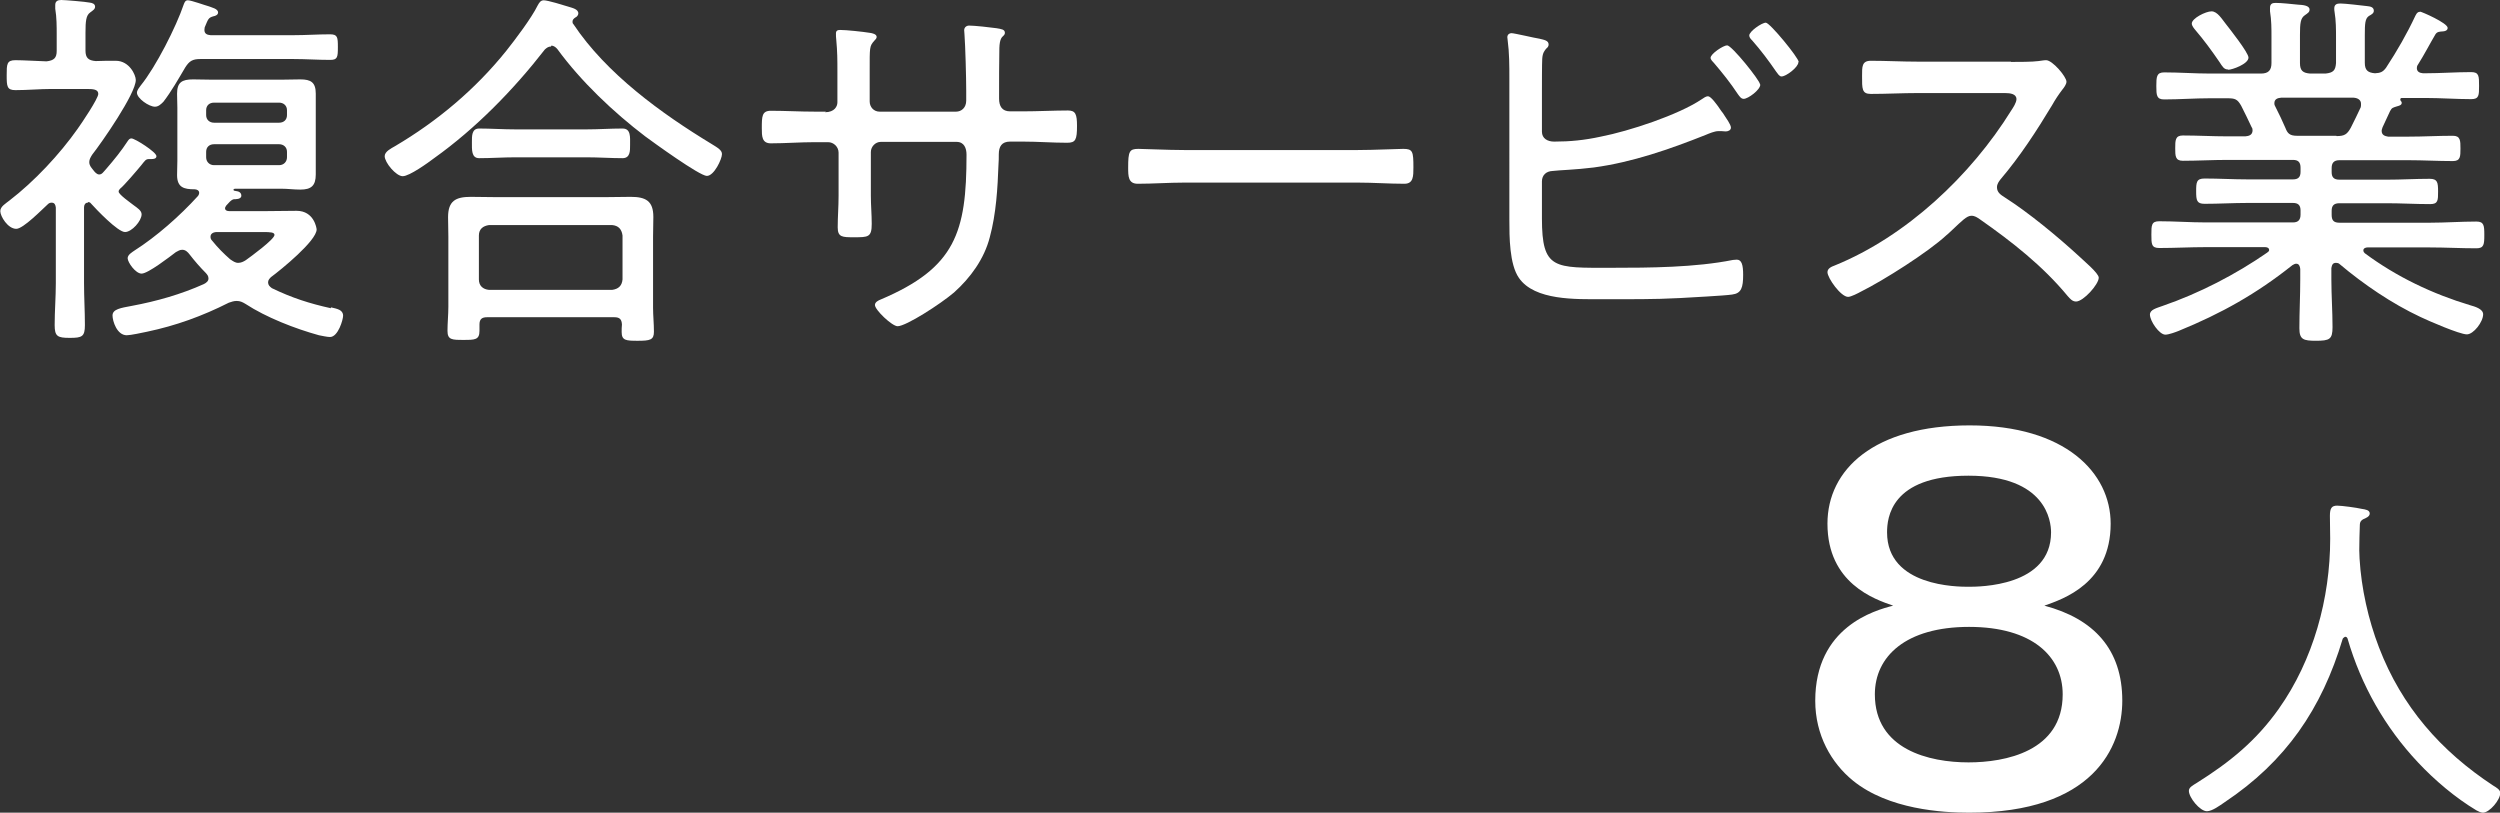 <?xml version="1.0" encoding="UTF-8"?>
<svg id="_レイヤー_2" data-name="レイヤー 2" xmlns="http://www.w3.org/2000/svg" viewBox="0 0 85.98 27.95">
  <rect x="0" y="0" width="85.98" height="27.95" fill="#333333" stroke="none"/>
  <defs>
    <style>
      .cls-1 {
        fill: #fff;
      }
    </style>
  </defs>
  <g id="_変更" data-name="変更">
    <g>
      <g>
        <path class="cls-1" d="M3.02,6.97c-.09,0-.13,.08-.13,.16v2.61c0,.48,.03,.96,.03,1.44,0,.4-.1,.44-.52,.44s-.52-.05-.52-.44c0-.48,.04-.96,.04-1.44v-2.6c-.01-.09-.04-.17-.14-.17-.05,0-.08,.01-.12,.04-.21,.19-.86,.86-1.1,.86-.29,0-.55-.43-.55-.61,0-.16,.2-.27,.31-.36,.86-.66,1.73-1.59,2.35-2.47,.13-.18,.71-1.04,.71-1.2s-.18-.17-.4-.17H1.77c-.4,0-.82,.04-1.24,.04-.29,0-.3-.13-.3-.51s0-.52,.3-.52c.26,0,.75,.03,1.07,.04,.26-.03,.35-.12,.35-.36v-.55c0-.3,0-.6-.05-.9V.17c0-.14,.1-.17,.21-.17,.12,0,.84,.06,.98,.09,.08,.01,.18,.04,.18,.14,0,.09-.08,.13-.17,.2-.14,.1-.16,.29-.16,.7v.61c0,.25,.1,.34,.35,.36,.22-.01,.45-.01,.69-.01,.47,0,.69,.49,.69,.66,0,.47-1.17,2.15-1.5,2.57-.05,.08-.1,.16-.1,.25,0,.12,.06,.18,.13,.27,.06,.08,.13,.16,.21,.16,.1,0,.14-.08,.25-.2,.26-.3,.52-.62,.74-.96,.03-.04,.06-.08,.12-.08,.12,0,.86,.47,.86,.61,0,.09-.1,.1-.17,.1h-.08c-.12,0-.14,.05-.27,.21-.13,.16-.6,.71-.73,.81-.03,.03-.05,.06-.05,.1,0,.1,.42,.39,.52,.47,.12,.09,.27,.18,.27,.31,0,.23-.34,.61-.57,.61-.25,0-.99-.78-1.17-.98-.03-.04-.06-.05-.1-.05Zm8.36,3.6c.21,.05,.42,.08,.42,.29,0,.13-.17,.73-.45,.73-.1,0-.27-.04-.38-.06-.83-.23-1.81-.61-2.53-1.08-.1-.06-.18-.1-.3-.1-.1,0-.18,.03-.27,.06-.91,.46-1.82,.79-2.82,1-.14,.03-.56,.12-.69,.12-.34,0-.49-.49-.49-.68,0-.22,.29-.26,.66-.33,.86-.16,1.7-.4,2.48-.75,.08-.04,.16-.1,.16-.19s-.04-.13-.09-.19c-.2-.2-.39-.42-.56-.64-.06-.08-.14-.16-.25-.16-.09,0-.14,.04-.22,.08-.21,.16-.96,.74-1.18,.74-.21,0-.48-.39-.48-.53,0-.12,.16-.21,.23-.26,.77-.49,1.57-1.2,2.18-1.87,.03-.03,.05-.08,.05-.12,0-.08-.08-.12-.16-.12-.36,0-.6-.06-.6-.49,0-.17,.01-.33,.01-.49v-1.82c0-.17-.01-.32-.01-.49,0-.39,.17-.49,.55-.49,.22,0,.43,.01,.65,.01h2.39c.21,0,.43-.01,.65-.01,.36,0,.53,.1,.53,.49v2.78c0,.39-.16,.52-.53,.52-.22,0-.44-.03-.65-.03h-1.6s-.05,.01-.05,.03c0,.03,.01,.04,.09,.05,.09,.01,.18,.05,.18,.16,0,.13-.21,.12-.25,.12-.1,.01-.21,.16-.27,.22-.01,.03-.04,.05-.04,.09,0,.08,.08,.1,.14,.1h1.31c.34,0,.68-.01,1.01-.01,.61,0,.69,.61,.69,.64,0,.39-1.23,1.39-1.57,1.64-.05,.05-.1,.1-.1,.18,0,.09,.05,.14,.13,.2,.68,.33,1.3,.53,2.03,.69ZM5.62,3.5c-.08,.08-.17,.17-.29,.17-.21,0-.62-.29-.62-.48,0-.09,.08-.18,.13-.25,.52-.64,1.22-2.02,1.48-2.79,.03-.08,.06-.14,.14-.14,.12,0,.58,.17,.73,.21,.09,.04,.31,.08,.31,.21,0,.08-.09,.12-.16,.13-.18,.05-.18,.1-.3,.38,0,.03-.01,.05-.01,.09,0,.13,.09,.17,.21,.18h2.86c.42,0,.83-.03,1.25-.03,.26,0,.27,.1,.27,.44s-.01,.44-.26,.44c-.43,0-.85-.03-1.26-.03h-3.21c-.27,0-.38,.07-.52,.29-.23,.39-.48,.83-.75,1.18Zm4.25,.29c0-.16-.12-.26-.27-.26h-2.24c-.16,0-.27,.1-.27,.26v.17c0,.16,.12,.26,.27,.26h2.24c.16,0,.27-.1,.27-.26v-.17Zm-2.78,1.62c0,.16,.12,.27,.27,.27h2.24c.16,0,.27-.12,.27-.27v-.19c0-.16-.12-.26-.27-.26h-2.24c-.16,0-.27,.1-.27,.26v.19Zm.83,3.51c.09,.06,.17,.12,.27,.12s.18-.04,.26-.09c.17-.12,.99-.72,.99-.87,0-.09-.13-.1-.4-.1h-1.61c-.09,.01-.19,.05-.19,.16,0,.05,.01,.09,.05,.13,.21,.26,.39,.44,.64,.66Z"/>
        <path class="cls-1" d="M18.95,1.6c-.09,0-.14,.04-.21,.1-1.08,1.39-2.38,2.72-3.81,3.74-.21,.16-.85,.62-1.08,.62s-.62-.47-.62-.69c0-.16,.23-.27,.35-.34,1.46-.86,2.77-1.96,3.83-3.28,.31-.39,.87-1.13,1.08-1.56,.05-.09,.1-.18,.21-.18,.14,0,.69,.17,.85,.22,.12,.04,.34,.08,.34,.23,0,.06-.05,.12-.1,.14-.06,.04-.1,.08-.1,.14,0,.04,0,.06,.03,.09,1.13,1.7,3.02,3.07,4.75,4.12,.23,.14,.36,.22,.36,.35,0,.17-.27,.75-.52,.75s-1.85-1.16-2.12-1.36c-1.09-.83-2.21-1.89-3.02-3-.05-.06-.12-.12-.21-.12Zm-2.2,9.31c-.17,0-.26,.06-.26,.25v.22c0,.31-.16,.31-.55,.31s-.55,0-.55-.31c0-.27,.03-.56,.03-.83v-2.42c0-.22-.01-.44-.01-.66,0-.56,.26-.7,.78-.7,.29,0,.58,.01,.88,.01h3.74c.3,0,.6-.01,.88-.01,.52,0,.78,.14,.78,.69,0,.23-.01,.46-.01,.68v2.44c0,.27,.03,.55,.03,.83s-.13,.31-.56,.31c-.4,0-.55-.01-.55-.3,0-.09,0-.17,.01-.26-.01-.18-.08-.25-.26-.25h-4.39Zm.99-5.5c-.43,0-.85,.03-1.26,.03-.27,0-.25-.29-.25-.55,0-.21-.01-.47,.25-.47,.39,0,.83,.03,1.26,.03h2.42c.42,0,.83-.03,1.25-.03,.29,0,.26,.29,.26,.56,0,.2,.01,.46-.26,.46-.39,0-.83-.03-1.25-.03h-2.42Zm3.31,4.56c.22-.03,.34-.14,.36-.36v-1.51c-.03-.22-.14-.34-.36-.36h-4.23c-.21,.03-.35,.14-.35,.36v1.51c0,.22,.14,.34,.35,.36h4.23Z"/>
        <path class="cls-1" d="M28.37,3.86c.34,0,.43-.21,.43-.34v-1.04c0-.43,0-.69-.04-1.12-.01-.06-.01-.14-.01-.21,0-.09,.05-.12,.14-.12,.22,0,.78,.06,1.03,.1,.07,.01,.23,.04,.23,.14,0,.05-.04,.09-.08,.13-.17,.19-.16,.22-.16,1.05v1.04c0,.19,.14,.35,.34,.35h2.63c.18,0,.35-.13,.35-.38v-.34c0-.44-.03-1.55-.06-1.94,0-.04-.01-.1-.01-.14,0-.1,.08-.16,.17-.16,.18,0,.73,.06,.94,.09,.17,.03,.29,.04,.29,.16,0,.05-.03,.08-.05,.1-.06,.05-.13,.12-.14,.42-.01,.55-.01,1.09-.01,1.65v.09c0,.26,.1,.44,.38,.44h.44c.49,0,1.08-.03,1.55-.03,.26,0,.31,.13,.31,.53,0,.48-.05,.58-.34,.58-.51,0-1.01-.04-1.52-.04h-.44c-.29,0-.39,.17-.39,.44,0,.12,0,.22-.01,.34-.03,.82-.08,1.7-.3,2.51-.19,.74-.66,1.39-1.23,1.9-.47,.4-1.65,1.16-1.94,1.16-.19,0-.78-.56-.78-.73,0-.1,.12-.16,.2-.19,2.57-1.09,2.95-2.31,2.95-4.98,0-.22-.08-.44-.34-.44h-2.61c-.18,0-.34,.16-.34,.35v1.51c0,.31,.03,.64,.03,.96,0,.46-.12,.46-.61,.46-.4,0-.56,0-.56-.34,0-.36,.03-.71,.03-1.08v-1.49c0-.2-.17-.36-.36-.36h-.46c-.51,0-1.01,.04-1.51,.04-.31,0-.31-.25-.31-.52,0-.4,0-.6,.31-.6,.49,0,1,.03,1.51,.03h.39Z"/>
        <path class="cls-1" d="M46.7,5.16c.55,0,1.35-.04,1.56-.04,.33,0,.35,.09,.35,.64,0,.3,0,.56-.31,.56-.53,0-1.07-.04-1.6-.04h-5.97c-.53,0-1.07,.04-1.6,.04-.33,0-.33-.26-.33-.56,0-.55,.04-.64,.35-.64,.21,0,1.01,.04,1.57,.04h5.97Z"/>
        <path class="cls-1" d="M53.03,7.51c0,1.77,.42,1.7,2.38,1.7,1.33,0,2.89-.01,4.19-.27,.04,0,.09-.01,.13-.01,.17,0,.22,.18,.22,.52,0,.44-.06,.64-.38,.68-.26,.04-1.46,.1-1.78,.12-.91,.05-1.81,.04-2.7,.04s-2.31,.05-2.85-.73c-.33-.47-.33-1.43-.33-1.99V2.7c0-.44,0-.88-.06-1.33,0-.03-.01-.06-.01-.09,0-.09,.07-.14,.14-.14,.1,0,.81,.17,.96,.19,.16,.04,.32,.06,.32,.2,0,.06-.03,.1-.08,.14-.05,.06-.13,.14-.14,.36-.01,.13-.01,.94-.01,1.12v1.38c0,.23,.19,.34,.42,.34,.55,0,1.05-.05,1.6-.17,.98-.19,2.68-.75,3.48-1.29,.06-.04,.14-.1,.21-.1,.1,0,.3,.27,.46,.51,.04,.05,.08,.1,.1,.14,.06,.1,.23,.32,.23,.43,0,.09-.1,.13-.18,.13-.03,0-.1-.01-.14-.01h-.12c-.12,0-.31,.08-.43,.13-1.23,.49-2.52,.94-3.85,1.12-.64,.08-1.18,.09-1.42,.12-.21,.01-.36,.14-.36,.36v1.27Zm7.51-4.6c0,.18-.42,.49-.57,.49-.09,0-.14-.08-.2-.16-.25-.38-.53-.73-.82-1.07-.04-.04-.12-.12-.12-.18,0-.14,.44-.43,.57-.43,.16,0,1.13,1.21,1.13,1.34Zm1.31-.77c0,.17-.42,.49-.58,.49-.08,0-.13-.1-.18-.16-.26-.38-.53-.74-.83-1.08-.04-.04-.1-.1-.1-.17,0-.14,.43-.44,.57-.44s1.13,1.21,1.13,1.35Z"/>
        <path class="cls-1" d="M69.16,2.13c.22,0,.75,0,.95-.03,.09-.01,.18-.03,.26-.03,.22,0,.7,.57,.7,.74,0,.09-.09,.21-.14,.27-.13,.17-.25,.35-.35,.53-.53,.88-1.1,1.76-1.78,2.56-.06,.08-.12,.16-.12,.27,0,.18,.13,.26,.27,.35,.83,.53,1.82,1.35,2.55,2.02,.13,.13,.68,.58,.68,.74,0,.23-.53,.82-.78,.82-.13,0-.21-.1-.29-.19-.86-1.04-1.92-1.87-3.02-2.64-.09-.06-.17-.12-.29-.12-.16,0-.33,.18-.65,.48-.06,.05-.13,.13-.21,.19-.61,.57-2.17,1.56-2.94,1.94-.09,.05-.34,.18-.44,.18-.25,0-.71-.65-.71-.85,0-.13,.14-.19,.25-.23,2.46-1,4.68-3.09,6.07-5.33,.06-.09,.18-.27,.18-.39,0-.18-.21-.21-.4-.21h-2.99c-.53,0-1.08,.03-1.62,.03-.31,0-.3-.18-.3-.62,0-.31-.01-.52,.3-.52,.53,0,1.08,.03,1.62,.03h3.2Z"/>
        <path class="cls-1" d="M83.23,.4c.05,0,.95,.39,.95,.56,0,.1-.12,.12-.17,.12-.12,.01-.19,.01-.25,.1-.19,.32-.39,.71-.6,1.04-.03,.04-.04,.08-.04,.12,0,.13,.1,.17,.21,.18h.09c.52,0,1.05-.04,1.57-.04,.27,0,.27,.14,.27,.47s0,.46-.27,.46c-.52,0-1.05-.04-1.57-.04h-.83s-.04,.01-.04,.05c0,.01,.01,.03,.01,.04,.03,.03,.04,.05,.04,.08,0,.08-.1,.1-.17,.12-.12,.04-.17,.04-.23,.16-.09,.18-.17,.38-.26,.56-.01,.04-.03,.08-.03,.12,0,.14,.1,.18,.22,.2h.7c.51,0,1.01-.03,1.53-.03,.26,0,.26,.17,.26,.44s0,.43-.26,.43c-.51,0-1.03-.03-1.53-.03h-2.37c-.19,0-.27,.09-.27,.27v.14c0,.18,.08,.26,.27,.26h1.62c.49,0,.99-.03,1.48-.03,.27,0,.29,.12,.29,.44,0,.3,0,.43-.27,.43-.51,0-1-.03-1.5-.03h-1.62c-.19,0-.27,.08-.27,.26v.14c0,.2,.08,.27,.27,.27h3.11c.53,0,1.07-.04,1.6-.04,.26,0,.27,.14,.27,.46s-.01,.46-.27,.46c-.53,0-1.07-.03-1.6-.03h-2.15c-.06,0-.14,.03-.14,.1,0,.05,.03,.08,.05,.1,1.09,.81,2.33,1.4,3.63,1.79,.14,.04,.44,.12,.44,.31,0,.26-.33,.69-.56,.69-.25,0-1.33-.47-1.6-.6-.98-.46-1.95-1.12-2.78-1.82-.03-.03-.08-.04-.12-.04-.12,0-.14,.08-.16,.18v.39c0,.55,.04,1.09,.04,1.64,0,.42-.1,.47-.57,.47-.43,0-.57-.04-.57-.43,0-.56,.03-1.12,.03-1.68v-.36c-.01-.09-.04-.18-.14-.18-.05,0-.09,.03-.13,.05-1.23,.98-2.44,1.66-3.91,2.26-.1,.04-.34,.13-.46,.13-.21,0-.53-.47-.53-.69,0-.17,.22-.22,.44-.3,1.25-.43,2.51-1.08,3.59-1.83,.04-.03,.07-.05,.07-.09,0-.08-.08-.1-.14-.1h-2.04c-.53,0-1.07,.03-1.6,.03-.27,0-.27-.14-.27-.46s0-.46,.27-.46c.53,0,1.07,.04,1.6,.04h3c.18,0,.26-.09,.26-.27v-.14c0-.18-.08-.26-.26-.26h-1.56c-.49,0-.99,.03-1.48,.03-.27,0-.29-.12-.29-.43s.01-.44,.29-.44c.49,0,.99,.03,1.48,.03h1.56c.18,0,.26-.08,.26-.26v-.14c0-.19-.08-.27-.26-.27h-2.26c-.51,0-1.03,.03-1.53,.03-.26,0-.26-.17-.26-.43,0-.27,0-.44,.26-.44,.51,0,1.03,.03,1.53,.03h.62c.13-.01,.25-.05,.25-.21,0-.04-.01-.08-.03-.1-.12-.25-.23-.49-.36-.74-.13-.23-.21-.26-.48-.26h-.6c-.52,0-1.04,.04-1.57,.04-.26,0-.27-.14-.27-.46s.01-.47,.27-.47c.53,0,1.05,.04,1.57,.04h1.76c.26,0,.36-.12,.36-.36v-.92c0-.27,0-.55-.05-.86v-.12c0-.14,.08-.17,.19-.17,.22,0,.55,.04,.77,.06,.18,.01,.4,.03,.4,.17,0,.09-.06,.12-.17,.2-.14,.1-.16,.27-.16,.66v.98c0,.26,.1,.34,.35,.36h.53c.26-.03,.34-.1,.36-.36v-.86c0-.3,0-.6-.05-.9-.01-.04-.01-.08-.01-.12,0-.14,.09-.17,.21-.17,.17,0,.74,.07,.92,.09,.1,.01,.23,.03,.23,.16,0,.08-.06,.12-.17,.18-.13,.09-.14,.26-.14,.66v.95c0,.25,.1,.34,.35,.36,.18-.01,.27-.04,.38-.19,.38-.58,.72-1.17,1.01-1.79,.03-.05,.06-.13,.14-.13Zm-6.6,1.99c-.14,0-.19-.09-.3-.26-.26-.38-.53-.75-.83-1.1-.04-.05-.12-.14-.12-.22,0-.18,.48-.42,.68-.42s.36,.27,.48,.42c.14,.18,.79,1,.79,1.17,0,.22-.56,.42-.7,.42Zm3.73,2.29c.26,0,.36-.05,.49-.29,.12-.23,.23-.47,.34-.7,.01-.04,.01-.06,.01-.12,0-.14-.12-.2-.25-.21h-2.5c-.12,.01-.23,.05-.23,.19,0,.05,.01,.08,.04,.13,.12,.23,.23,.47,.34,.72,.07,.18,.14,.27,.4,.27h1.35Z"/>
      </g>
      <g>
        <path class="cls-1" d="M80.65,21.9s-.07,.04-.08,.07c-.72,2.41-1.96,4.22-4.06,5.62-.16,.11-.43,.31-.61,.31-.24,0-.62-.47-.62-.7,0-.12,.12-.18,.28-.28,1.13-.71,2.03-1.44,2.81-2.54,1.19-1.68,1.77-3.8,1.77-5.85,0-.26-.01-.53-.01-.79s.06-.35,.25-.35c.16,0,.67,.07,.84,.11,.13,.02,.28,.04,.28,.16,0,.11-.14,.16-.23,.2-.07,.04-.11,.1-.11,.18-.01,.3-.02,.59-.02,.89,0,.08,.01,.19,.01,.28,.06,1.02,.3,2.1,.67,3.06,.78,2.03,2.12,3.56,3.93,4.75,.1,.06,.24,.14,.24,.25,0,.24-.37,.68-.6,.68-.07,0-.16-.05-.22-.08-.72-.43-1.44-1.04-2.01-1.65-1.13-1.2-1.96-2.66-2.42-4.25-.01-.04-.04-.07-.08-.07Z"/>
        <path class="cls-1" d="M72.99,24.09c0,1.62-1.01,3.86-5.27,3.86-.91,0-2.77-.11-3.99-1.1-.75-.61-1.3-1.57-1.3-2.75,0-2.54,2.05-3.11,2.68-3.27-.64-.22-2.26-.77-2.26-2.82,0-1.86,1.6-3.38,4.89-3.38s4.85,1.63,4.85,3.38c0,2.05-1.63,2.59-2.28,2.82,1.7,.45,2.68,1.5,2.68,3.27Zm-8.51-.21c0,1.9,1.87,2.34,3.22,2.34,1.25,0,3.24-.37,3.24-2.34,0-1.3-1.04-2.32-3.22-2.32s-3.24,1.02-3.24,2.32Zm.42-5.57c0,1.87,2.44,1.87,2.8,1.87s2.84,0,2.84-1.87c0-.38-.16-1.95-2.84-1.95s-2.8,1.46-2.8,1.95Z"/>
      </g>
    </g>
  </g>
</svg>
